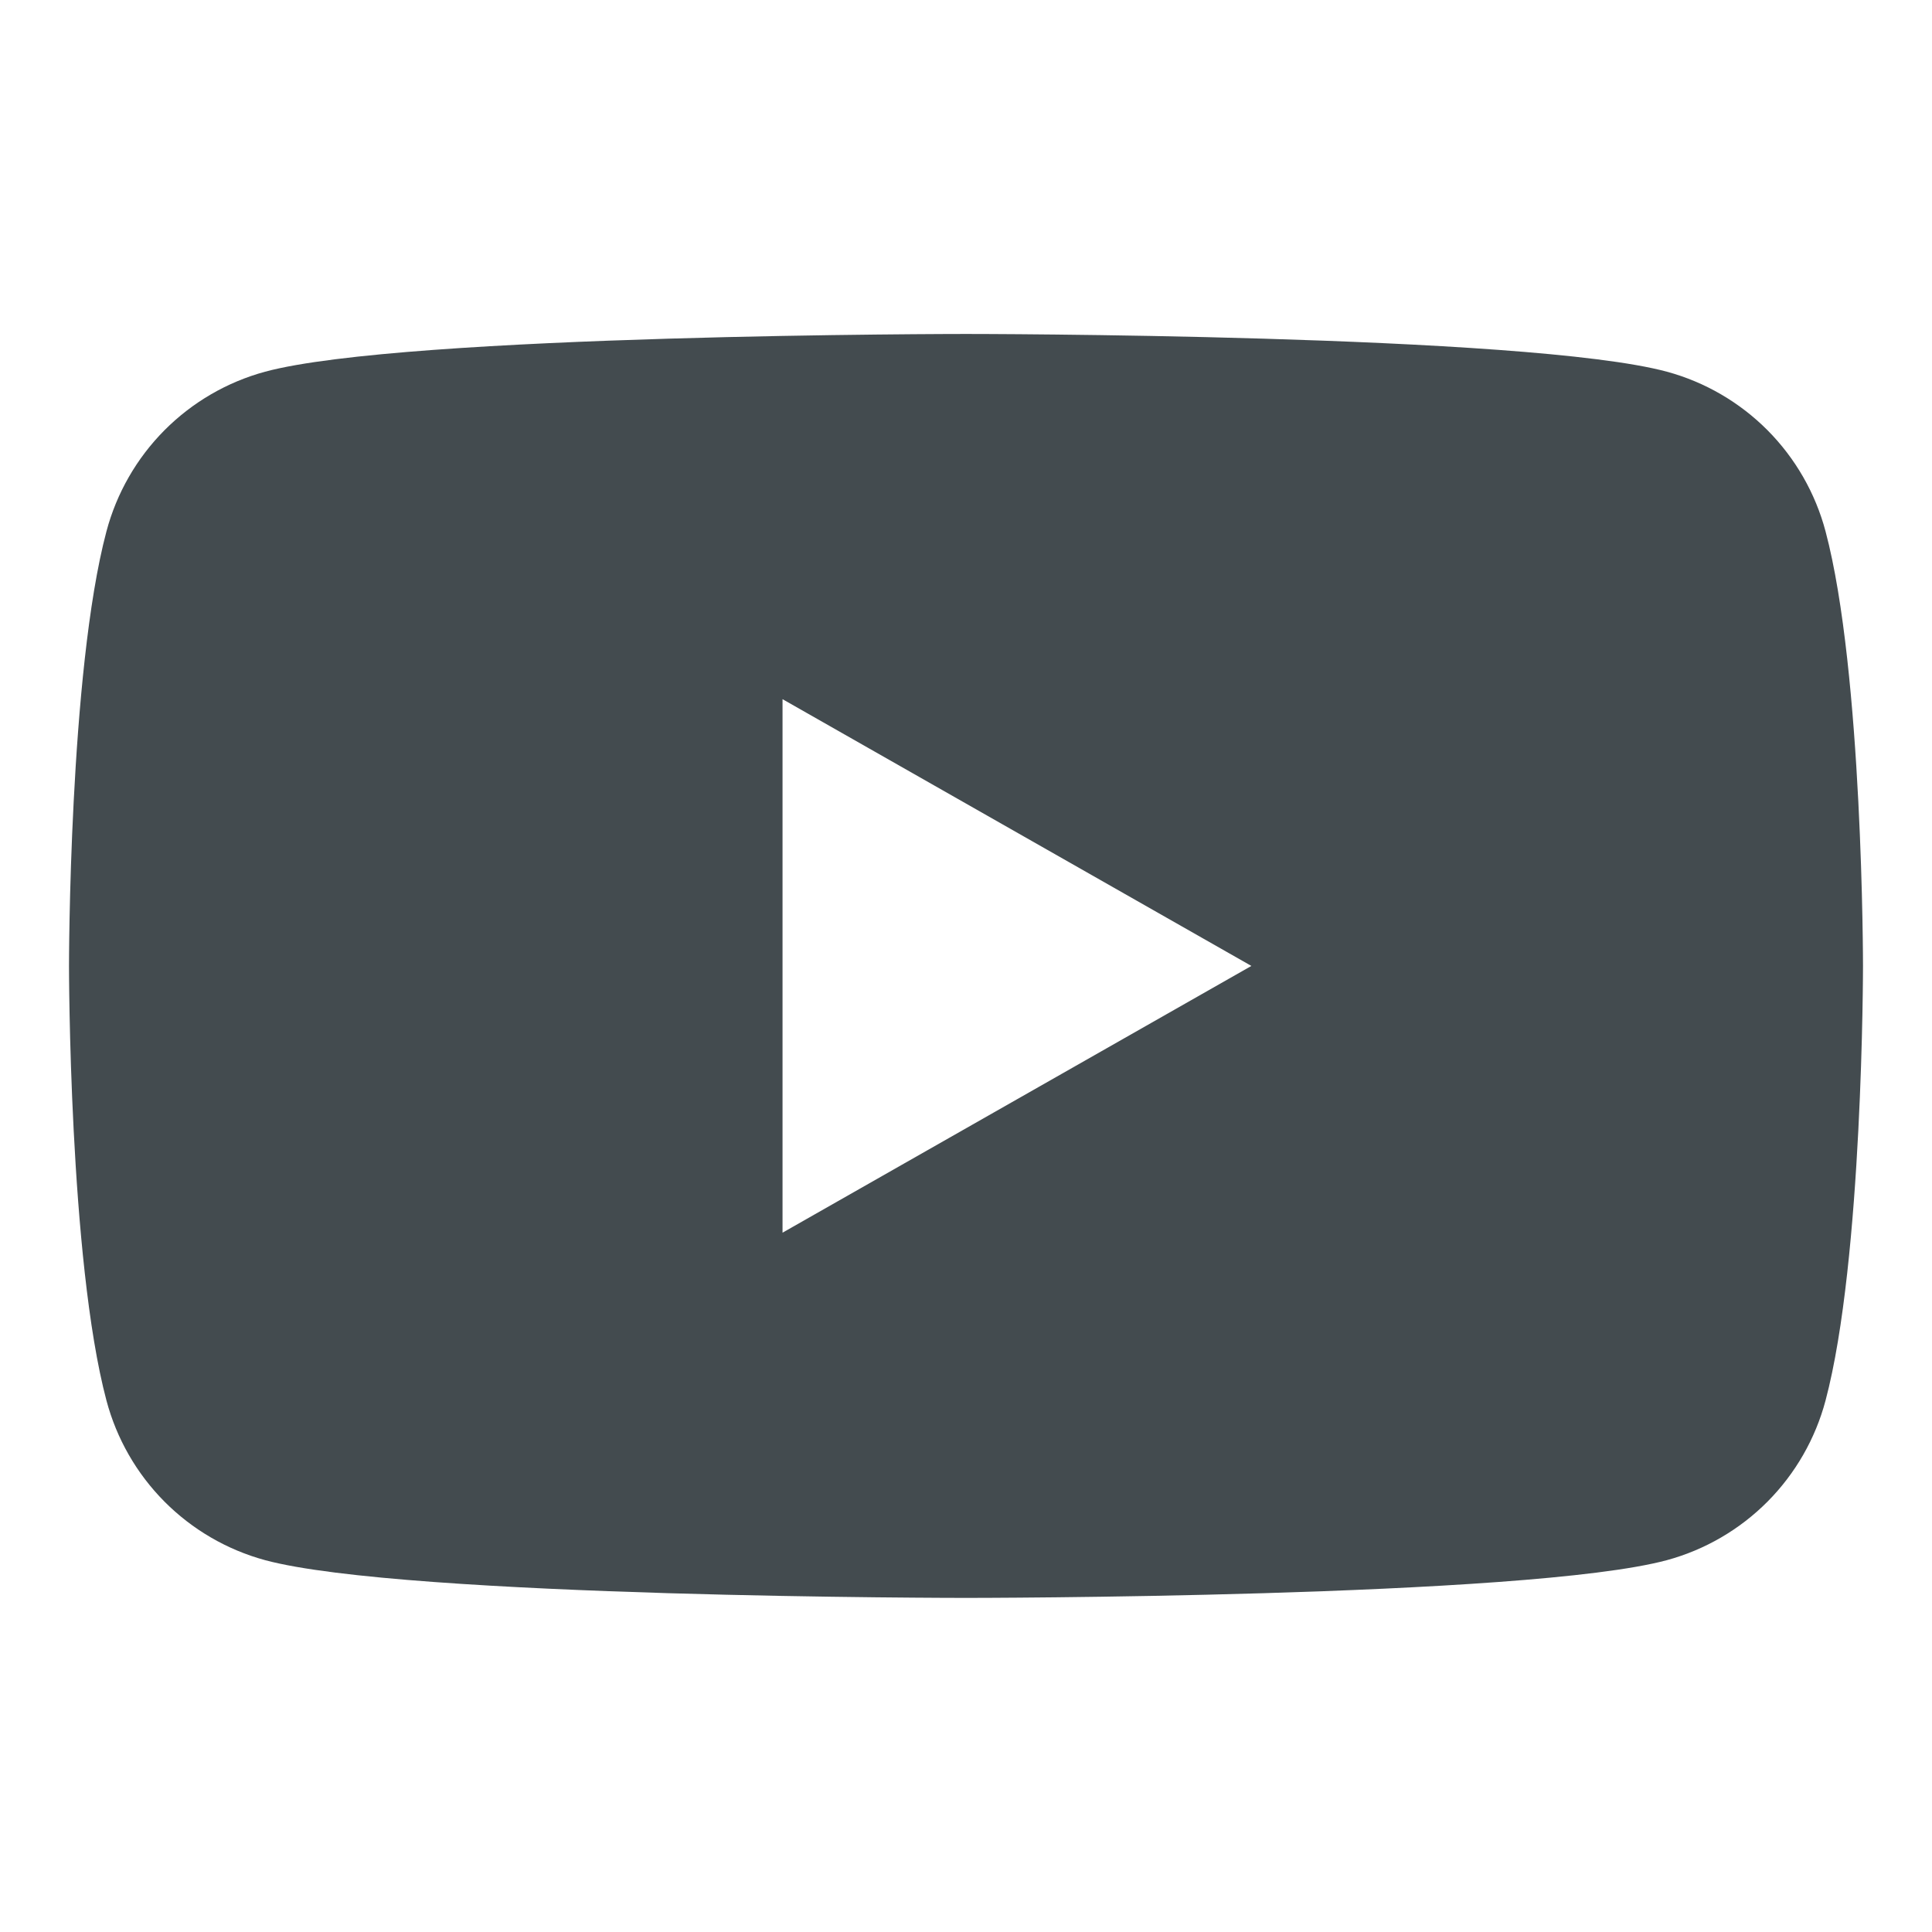 <svg width="28" height="28" viewBox="0 0 28 28" fill="none" xmlns="http://www.w3.org/2000/svg">
<path d="M26.457 7.7C26.31 7.147 26.02 6.642 25.617 6.236C25.213 5.83 24.71 5.537 24.158 5.387C22.13 4.84 14 4.84 14 4.84C14 4.84 5.87 4.84 3.842 5.387C3.29 5.537 2.787 5.83 2.383 6.236C1.98 6.642 1.69 7.147 1.543 7.7C1 9.741 1 13.999 1 13.999C1 13.999 1 18.257 1.543 20.298C1.69 20.851 1.98 21.356 2.383 21.762C2.787 22.168 3.29 22.461 3.842 22.611C5.87 23.158 14 23.158 14 23.158C14 23.158 22.13 23.158 24.158 22.611C24.71 22.461 25.213 22.168 25.617 21.762C26.02 21.356 26.31 20.851 26.457 20.298C27 18.257 27 13.999 27 13.999C27 13.999 27 9.741 26.457 7.7ZM11.341 17.865V10.133L18.136 13.999L11.341 17.865Z" fill="#434B4F"/>
</svg>
